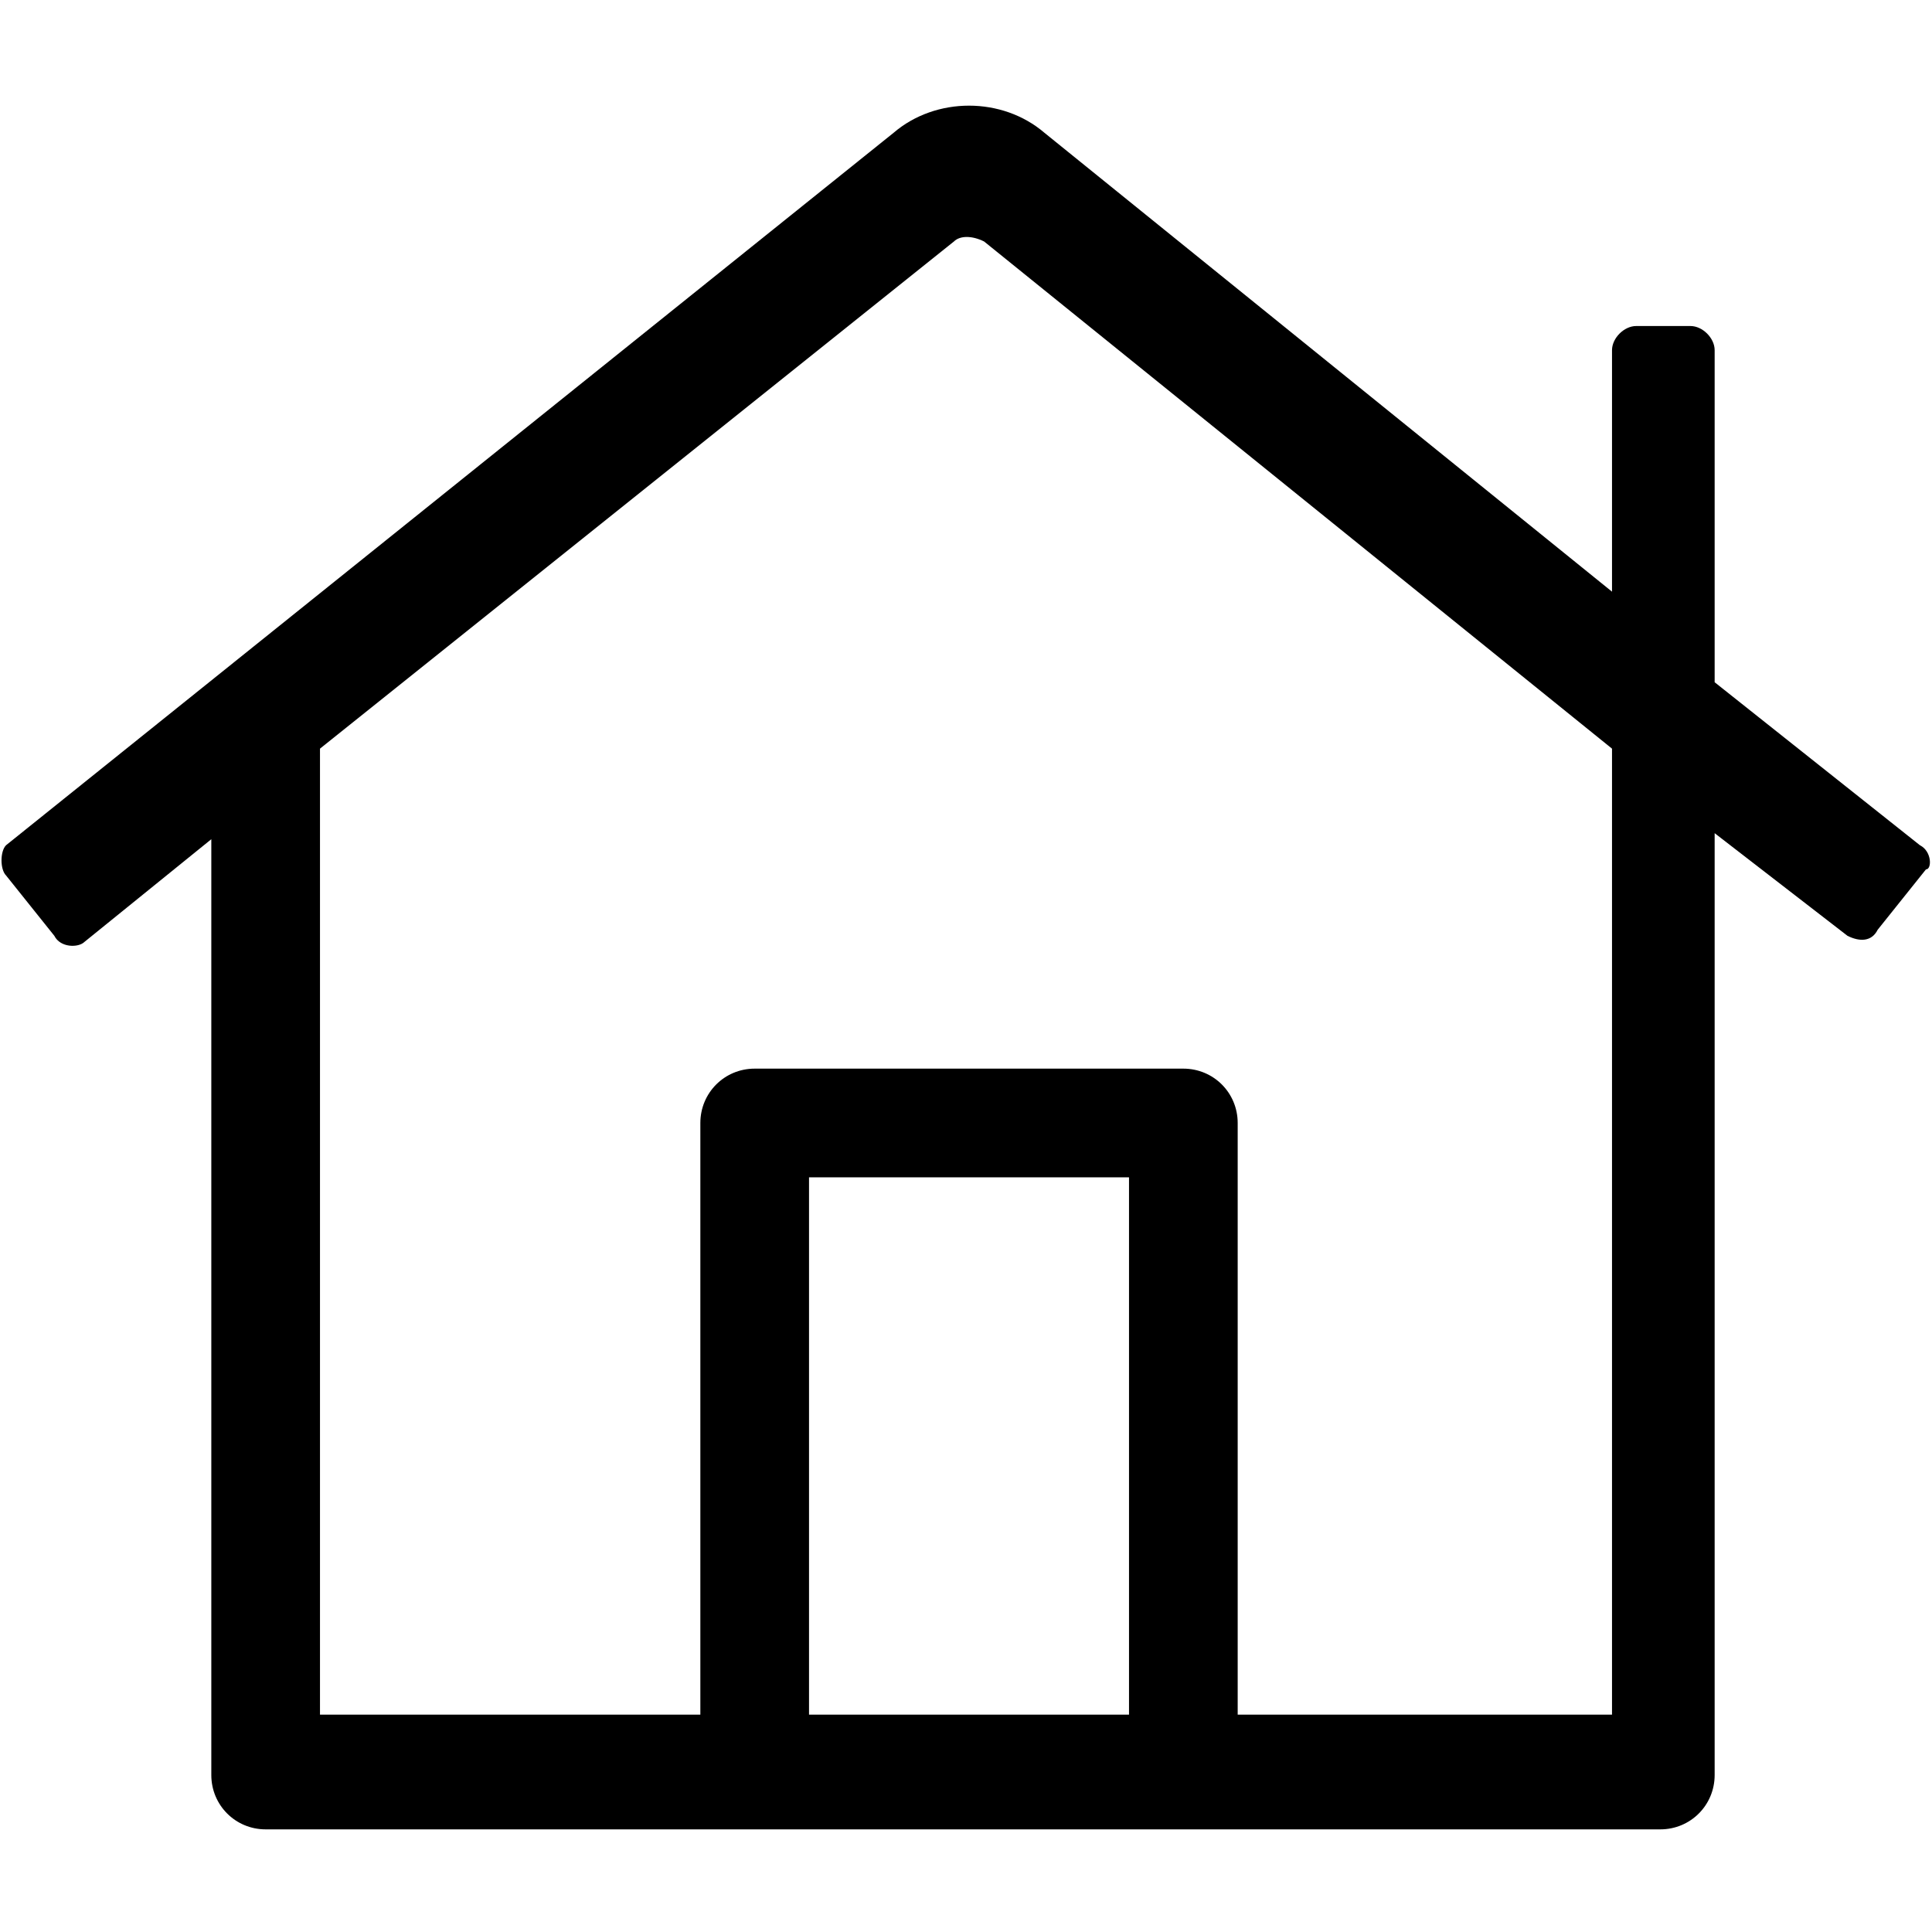 <?xml version="1.0" encoding="utf-8"?>
<!-- Generator: Adobe Illustrator 26.5.0, SVG Export Plug-In . SVG Version: 6.00 Build 0)  -->
<svg version="1.1" id="Layer_1" xmlns="http://www.w3.org/2000/svg" xmlns:xlink="http://www.w3.org/1999/xlink" x="0px" y="0px"
	 viewBox="0 0 32 32" style="enable-background:new 0 0 32 32;" xml:space="preserve">
<path d="M31.8,14l-3.4-2.7V5.8c0-0.2-0.2-0.4-0.4-0.4h-0.9c-0.2,0-0.4,0.2-0.4,0.4v4l-9.4-7.6c-0.7-0.6-1.8-0.6-2.5,0L0.1,14
	C0,14.1,0,14.4,0.1,14.5c0,0,0,0,0,0l0.8,1c0.1,0.2,0.4,0.2,0.5,0.1c0,0,0,0,0,0l2.1-1.7v15.5c0,0.5,0.4,0.9,0.9,0.9h23.1
	c0.5,0,0.9-0.4,0.9-0.9V13.8l2.2,1.7c0.2,0.1,0.4,0.1,0.5-0.1l0.8-1C32,14.4,32,14.1,31.8,14L31.8,14z M18.7,28.4h-5.3v-8.9h5.3
	V28.4z M26.7,28.4h-6.2v-9.8c0-0.5-0.4-0.9-0.9-0.9h-7.1c-0.5,0-0.9,0.4-0.9,0.9v9.8H5.3v-16L15.8,4c0.1-0.1,0.3-0.1,0.5,0l10.4,8.4
	V28.4z"/>
</svg>
